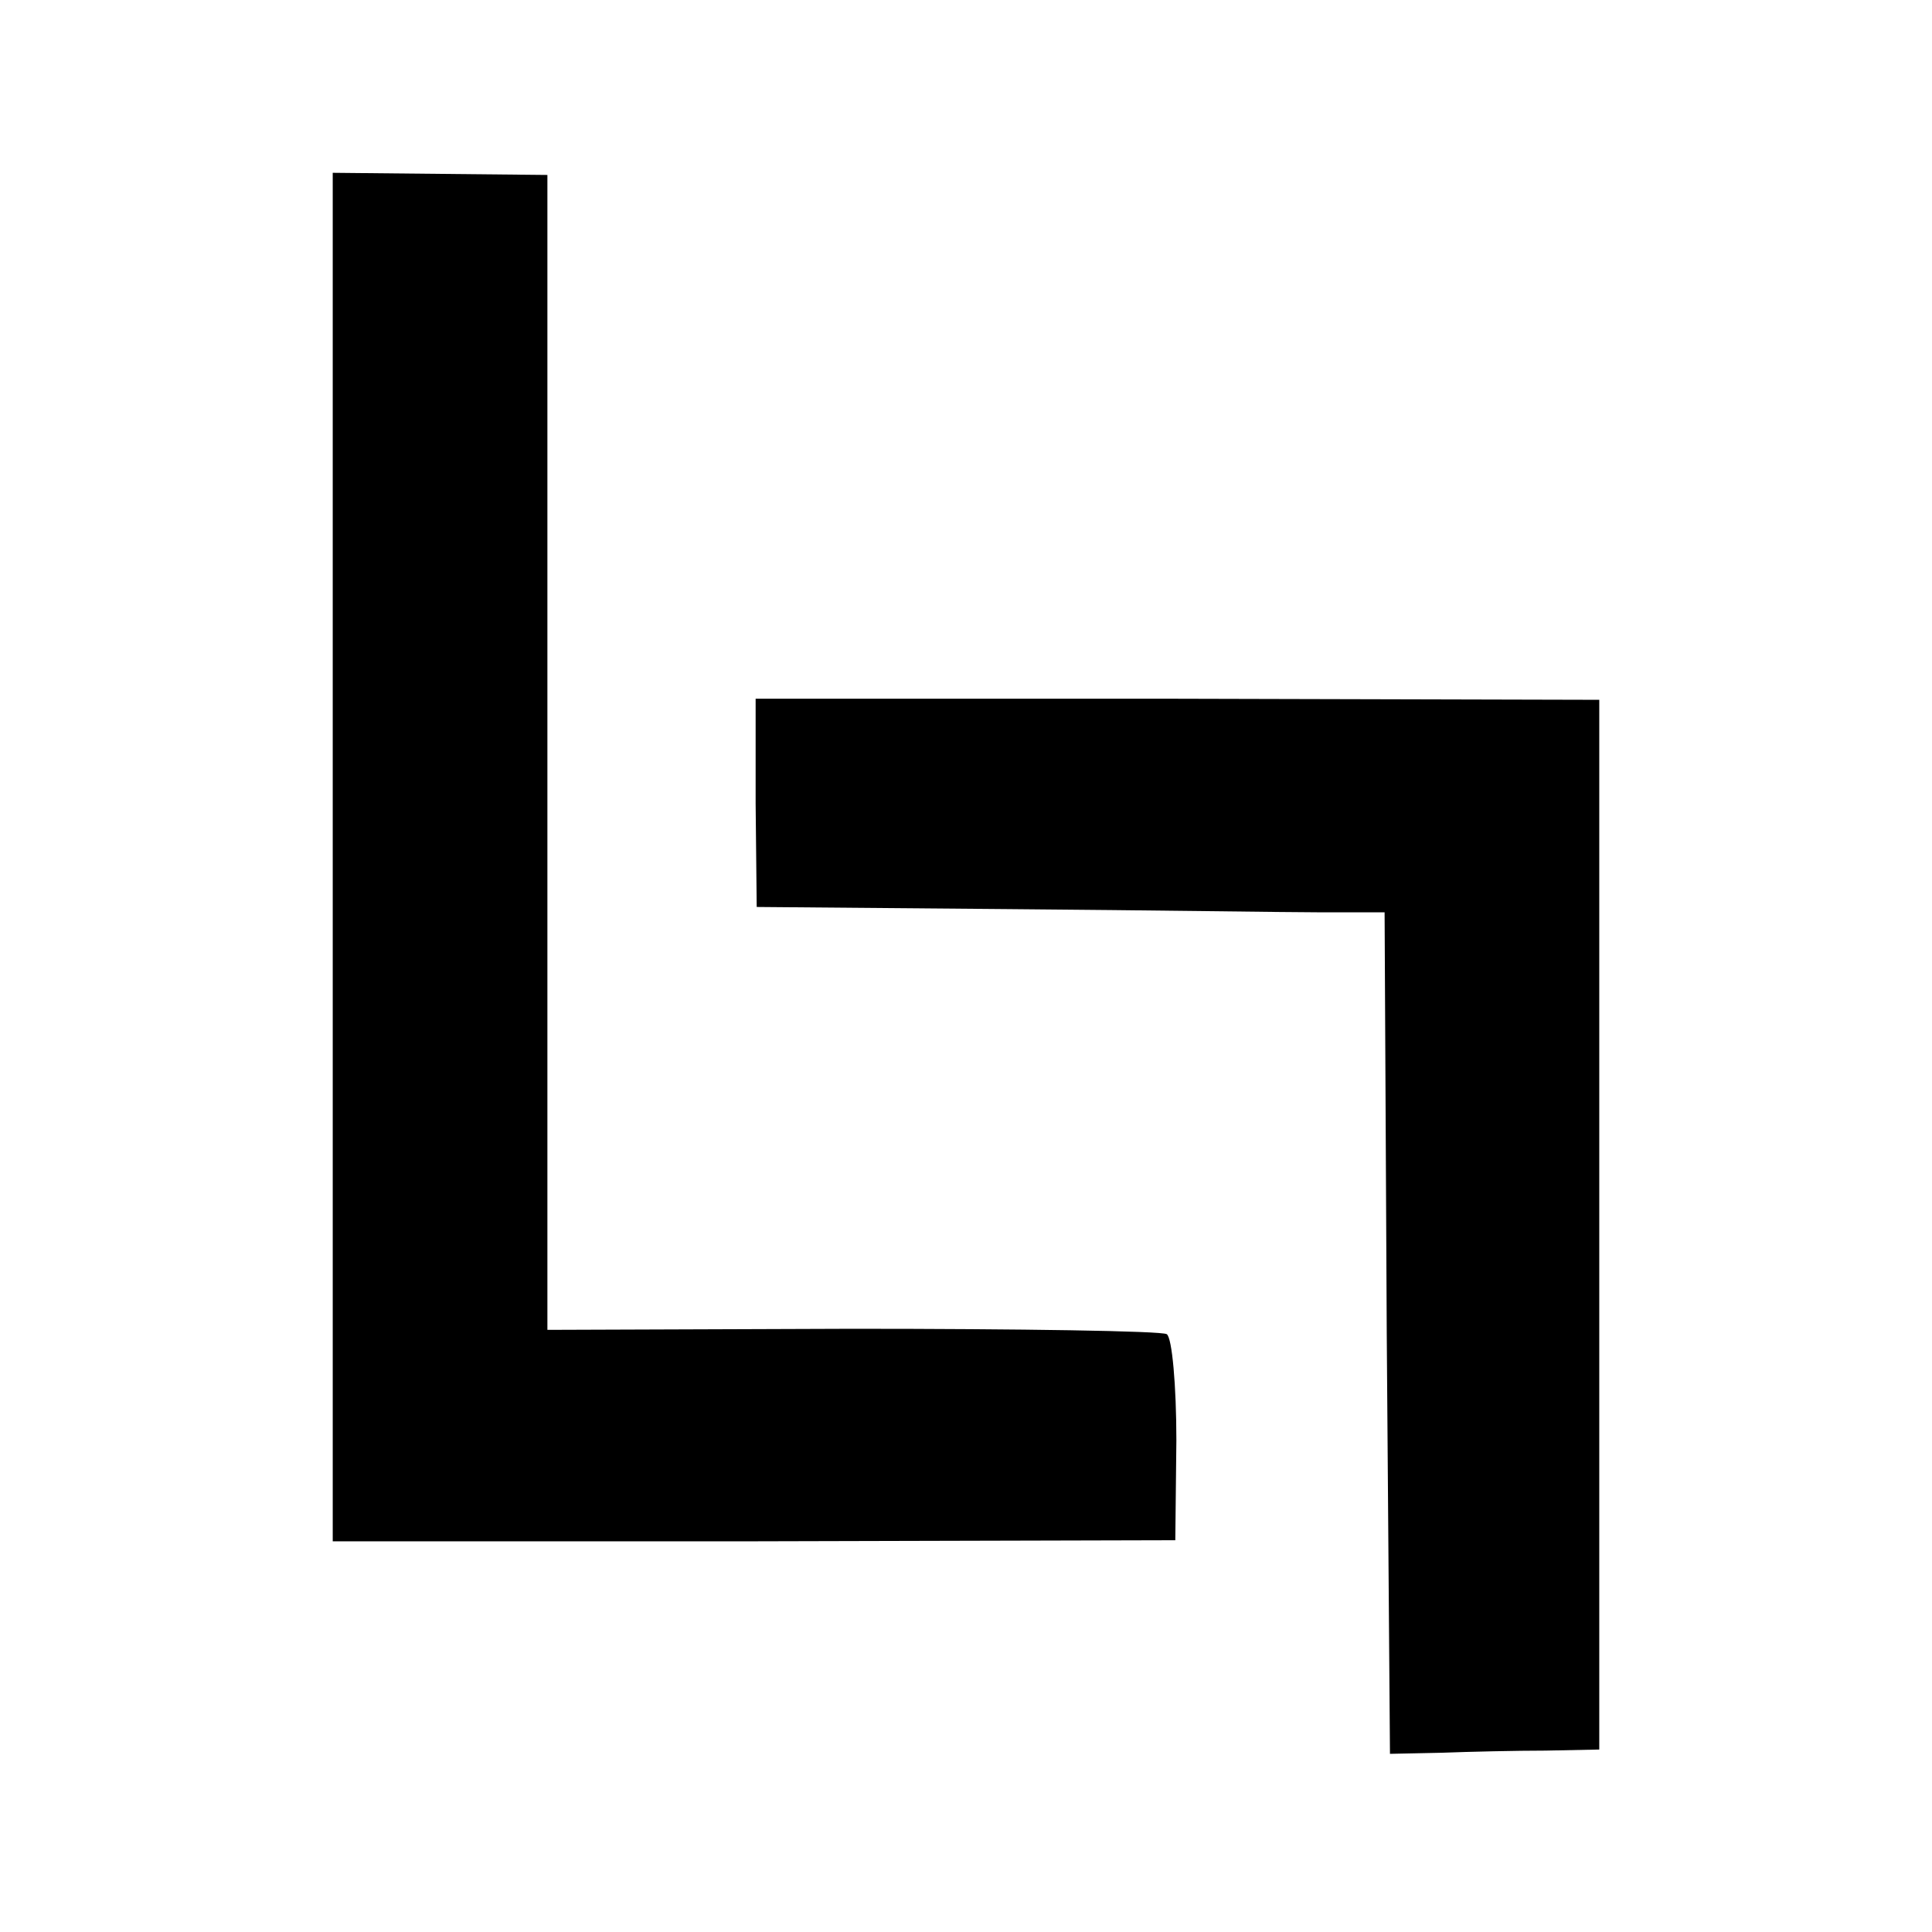 <svg xmlns="http://www.w3.org/2000/svg" width="180" height="180" viewBox="0 0 180 180" preserveAspectRatio="xMidYMid meet">
  <g transform="translate(0,180) scale(0.1,-0.1)" fill="#000000" stroke="none">
    <path d="M310 1001 l0 -637 393 0 392 1 1 93 c0 51 -4 96 -9 99 -5 3 -137 5 -293 5 l-284 -1 0 538 0 538 -100 1 -100 1 0 -638z"/>
    <path d="M704 1052 l1 -97 235 -2 c129 -1 261 -3 292 -3 l58 0 2 -392 3 -392 48 1 c26 1 70 2 97 2 l50 1 0 489 0 489 -393 1 -393 0 0 -97z"/>
  </g>
</svg>
